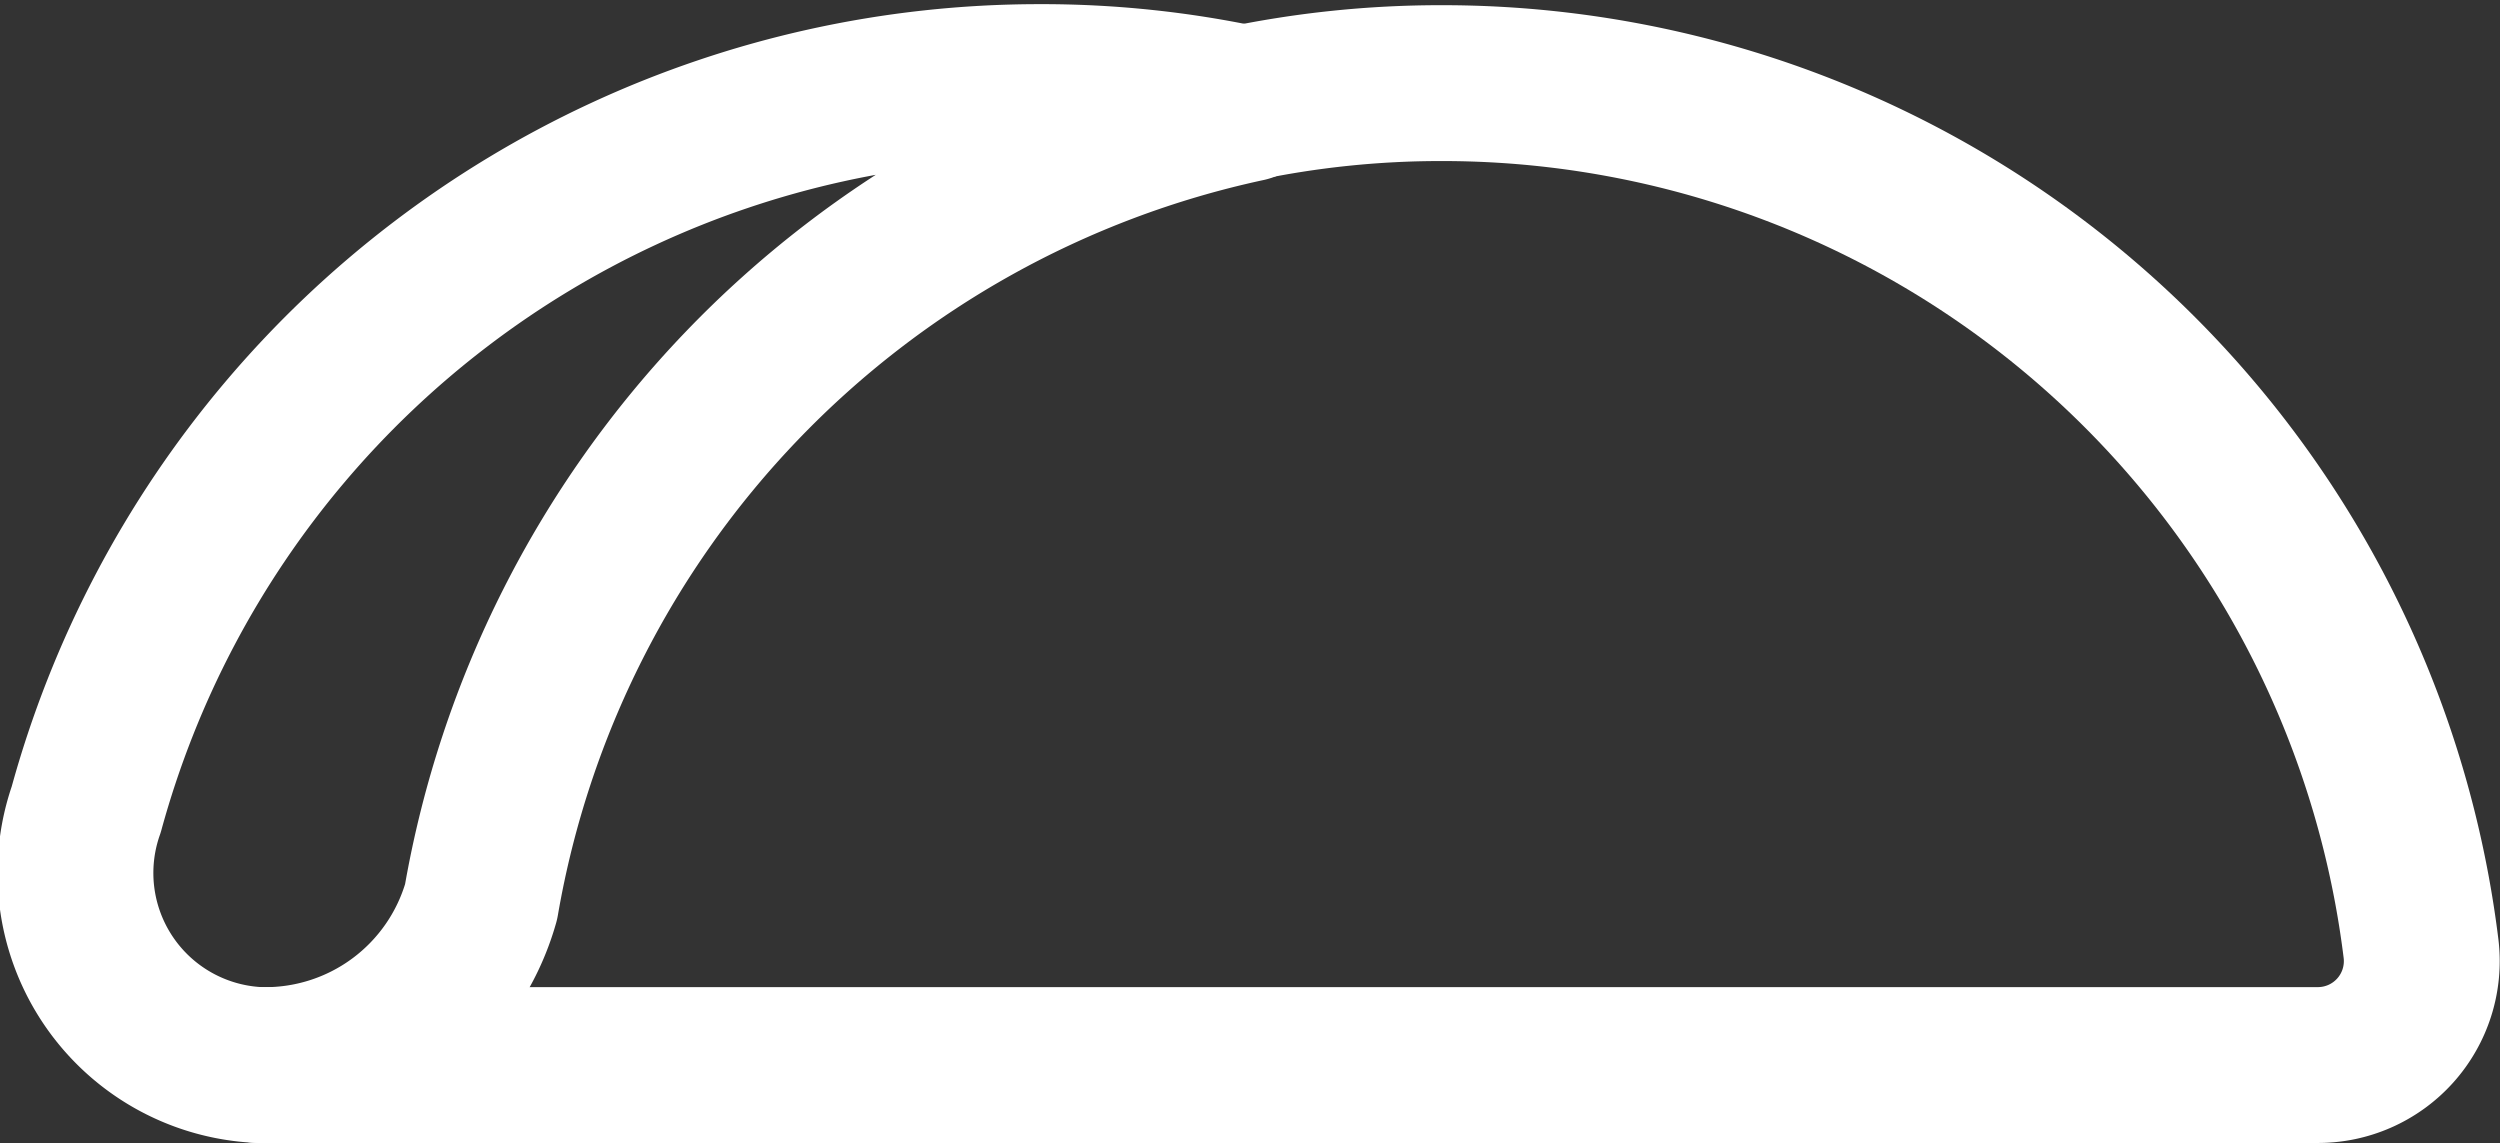 <svg xmlns="http://www.w3.org/2000/svg" width="24.06" height="11" viewBox="0 0 24.06 11"><rect x="0" y="0" width="24.06" height="11" fill="#333333" stroke="none"/><title>icon-taco</title><path d="M11.94,1a9.36,9.36,0,0,1,1.93-.2A9.49,9.49,0,0,1,23.3,9.13a1,1,0,0,1-1,1.12H2.5" fill="none" stroke="#fff" stroke-linecap="round" stroke-linejoin="round" stroke-width="1.5"/><path d="M12,1a9.36,9.36,0,0,0-2-.21,9.51,9.51,0,0,0-9.17,7A1.85,1.85,0,0,0,2.5,10.25h0A2.16,2.16,0,0,0,4.63,8.68,9.51,9.51,0,0,1,12,1" fill="none" stroke="#fff" stroke-linecap="round" stroke-linejoin="round" stroke-width="1.5"/></svg>